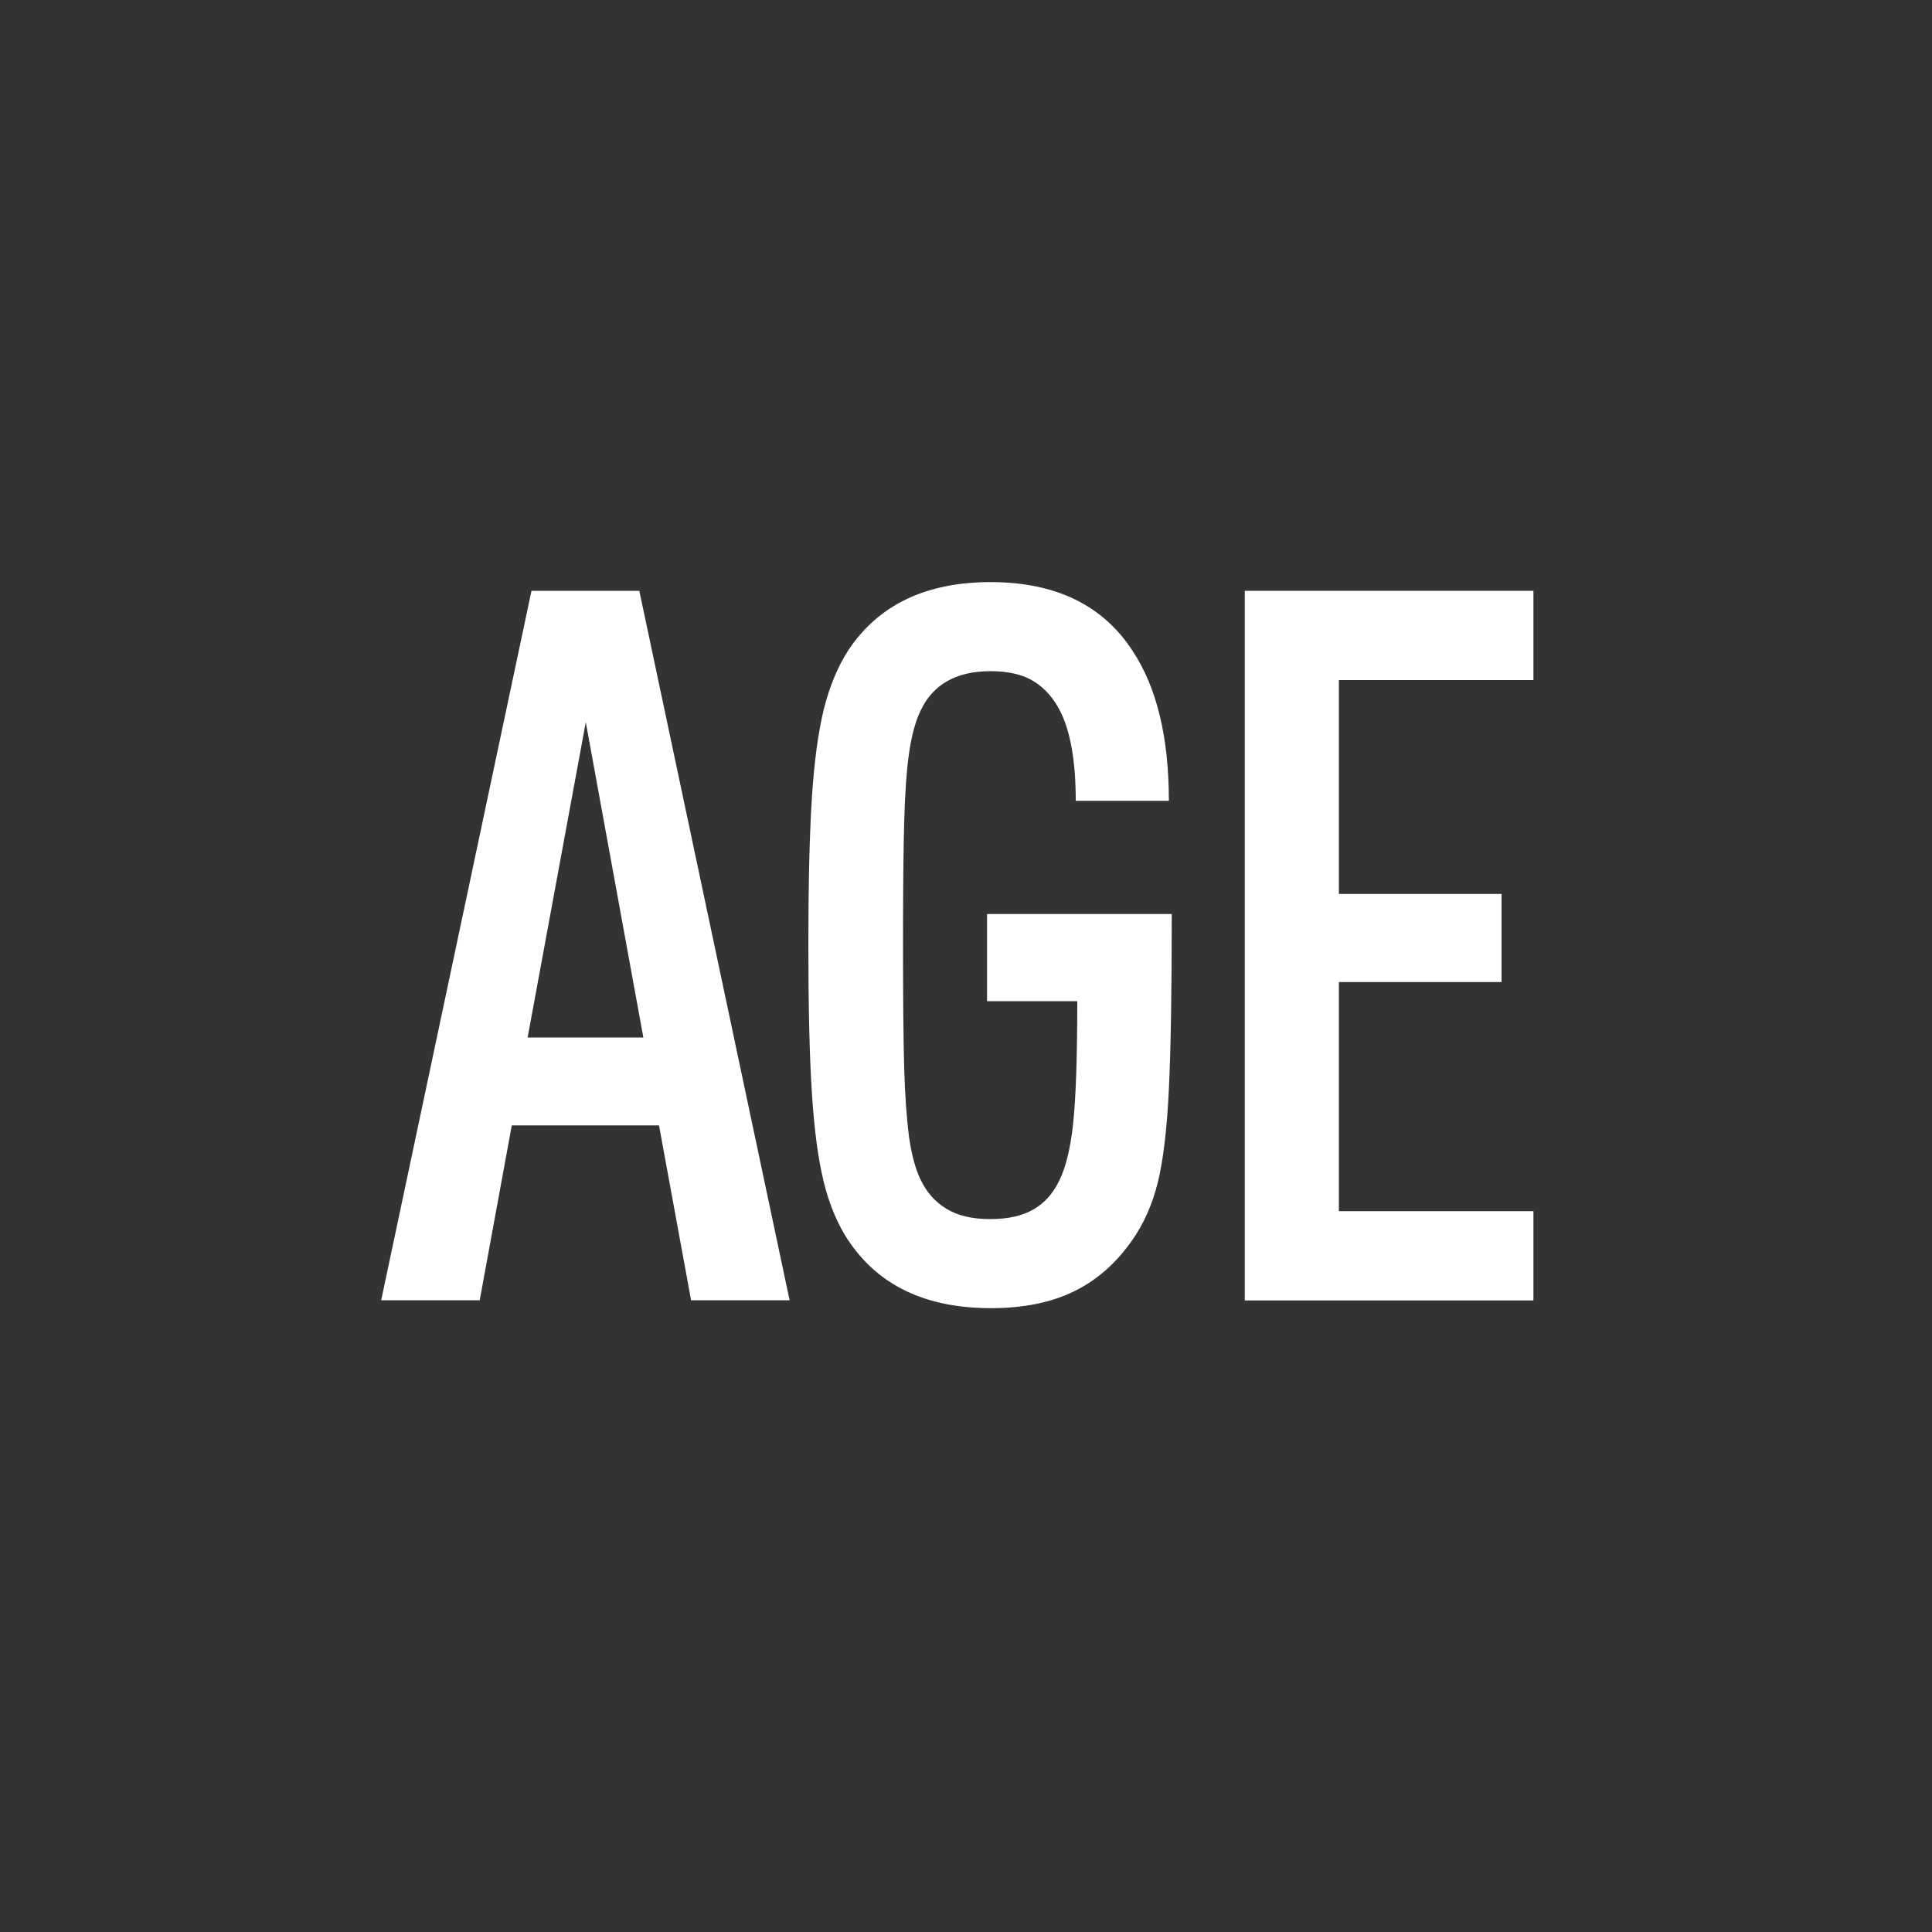 <?xml version="1.0" encoding="UTF-8"?>
<svg id="Layer_1" data-name="Layer 1" xmlns="http://www.w3.org/2000/svg" viewBox="0 0 100 100">
  <rect x="0" y="0" width="100" height="100" fill="#333333" stroke="none"/>
  <defs>
    <style>
      .cls-1 {
        fill: #fff;
      }
    </style>
  </defs>
  <path class="cls-1" d="M27.51,30.58h5.58l7.78,36.72h-5.1l-1.66-9.05h-7.62l-1.66,9.05h-5.1l7.78-36.72ZM33.3,53.7l-2.98-16.32-3.01,16.32h5.99Z"/>
  <path class="cls-1" d="M43.91,64.21c-.56-.85-.99-1.87-1.28-3.06-.29-1.19-.49-2.73-.61-4.62-.12-1.89-.18-4.42-.18-7.6s.06-5.69.18-7.59.33-3.44.62-4.63c.3-1.19.72-2.2,1.26-3.04,1.56-2.36,4.02-3.54,7.37-3.54s5.8,1.18,7.34,3.54c1.26,1.89,1.89,4.48,1.89,7.78h-4.82c0-2.04-.27-3.6-.82-4.67-.34-.66-.79-1.17-1.36-1.52-.57-.35-1.31-.52-2.23-.52-1.77,0-2.98.68-3.62,2.04-.27.56-.47,1.3-.6,2.22-.13.92-.21,2.1-.25,3.56-.04,1.45-.06,3.57-.06,6.34s.02,4.89.06,6.35c.04,1.46.13,2.66.25,3.58.13.93.33,1.67.6,2.23.31.65.75,1.15,1.33,1.5.58.36,1.33.54,2.27.54s1.67-.17,2.24-.5c.58-.33,1.03-.84,1.35-1.52.32-.65.56-1.61.7-2.88.14-1.27.22-3.4.22-6.38h-4.67v-4.51h9.56c0,4.01-.05,7.04-.15,9.09-.1,2.05-.29,3.65-.57,4.79s-.73,2.16-1.34,3.02c-.82,1.17-1.81,2.05-3,2.63s-2.61.87-4.3.87c-3.37,0-5.83-1.17-7.39-3.52Z"/>
  <path class="cls-1" d="M64.43,30.58h14.94v4.62h-10.07v11.07h8.42v4.56h-8.42v11.86h10.07v4.62h-14.94V30.58Z"/>
</svg>